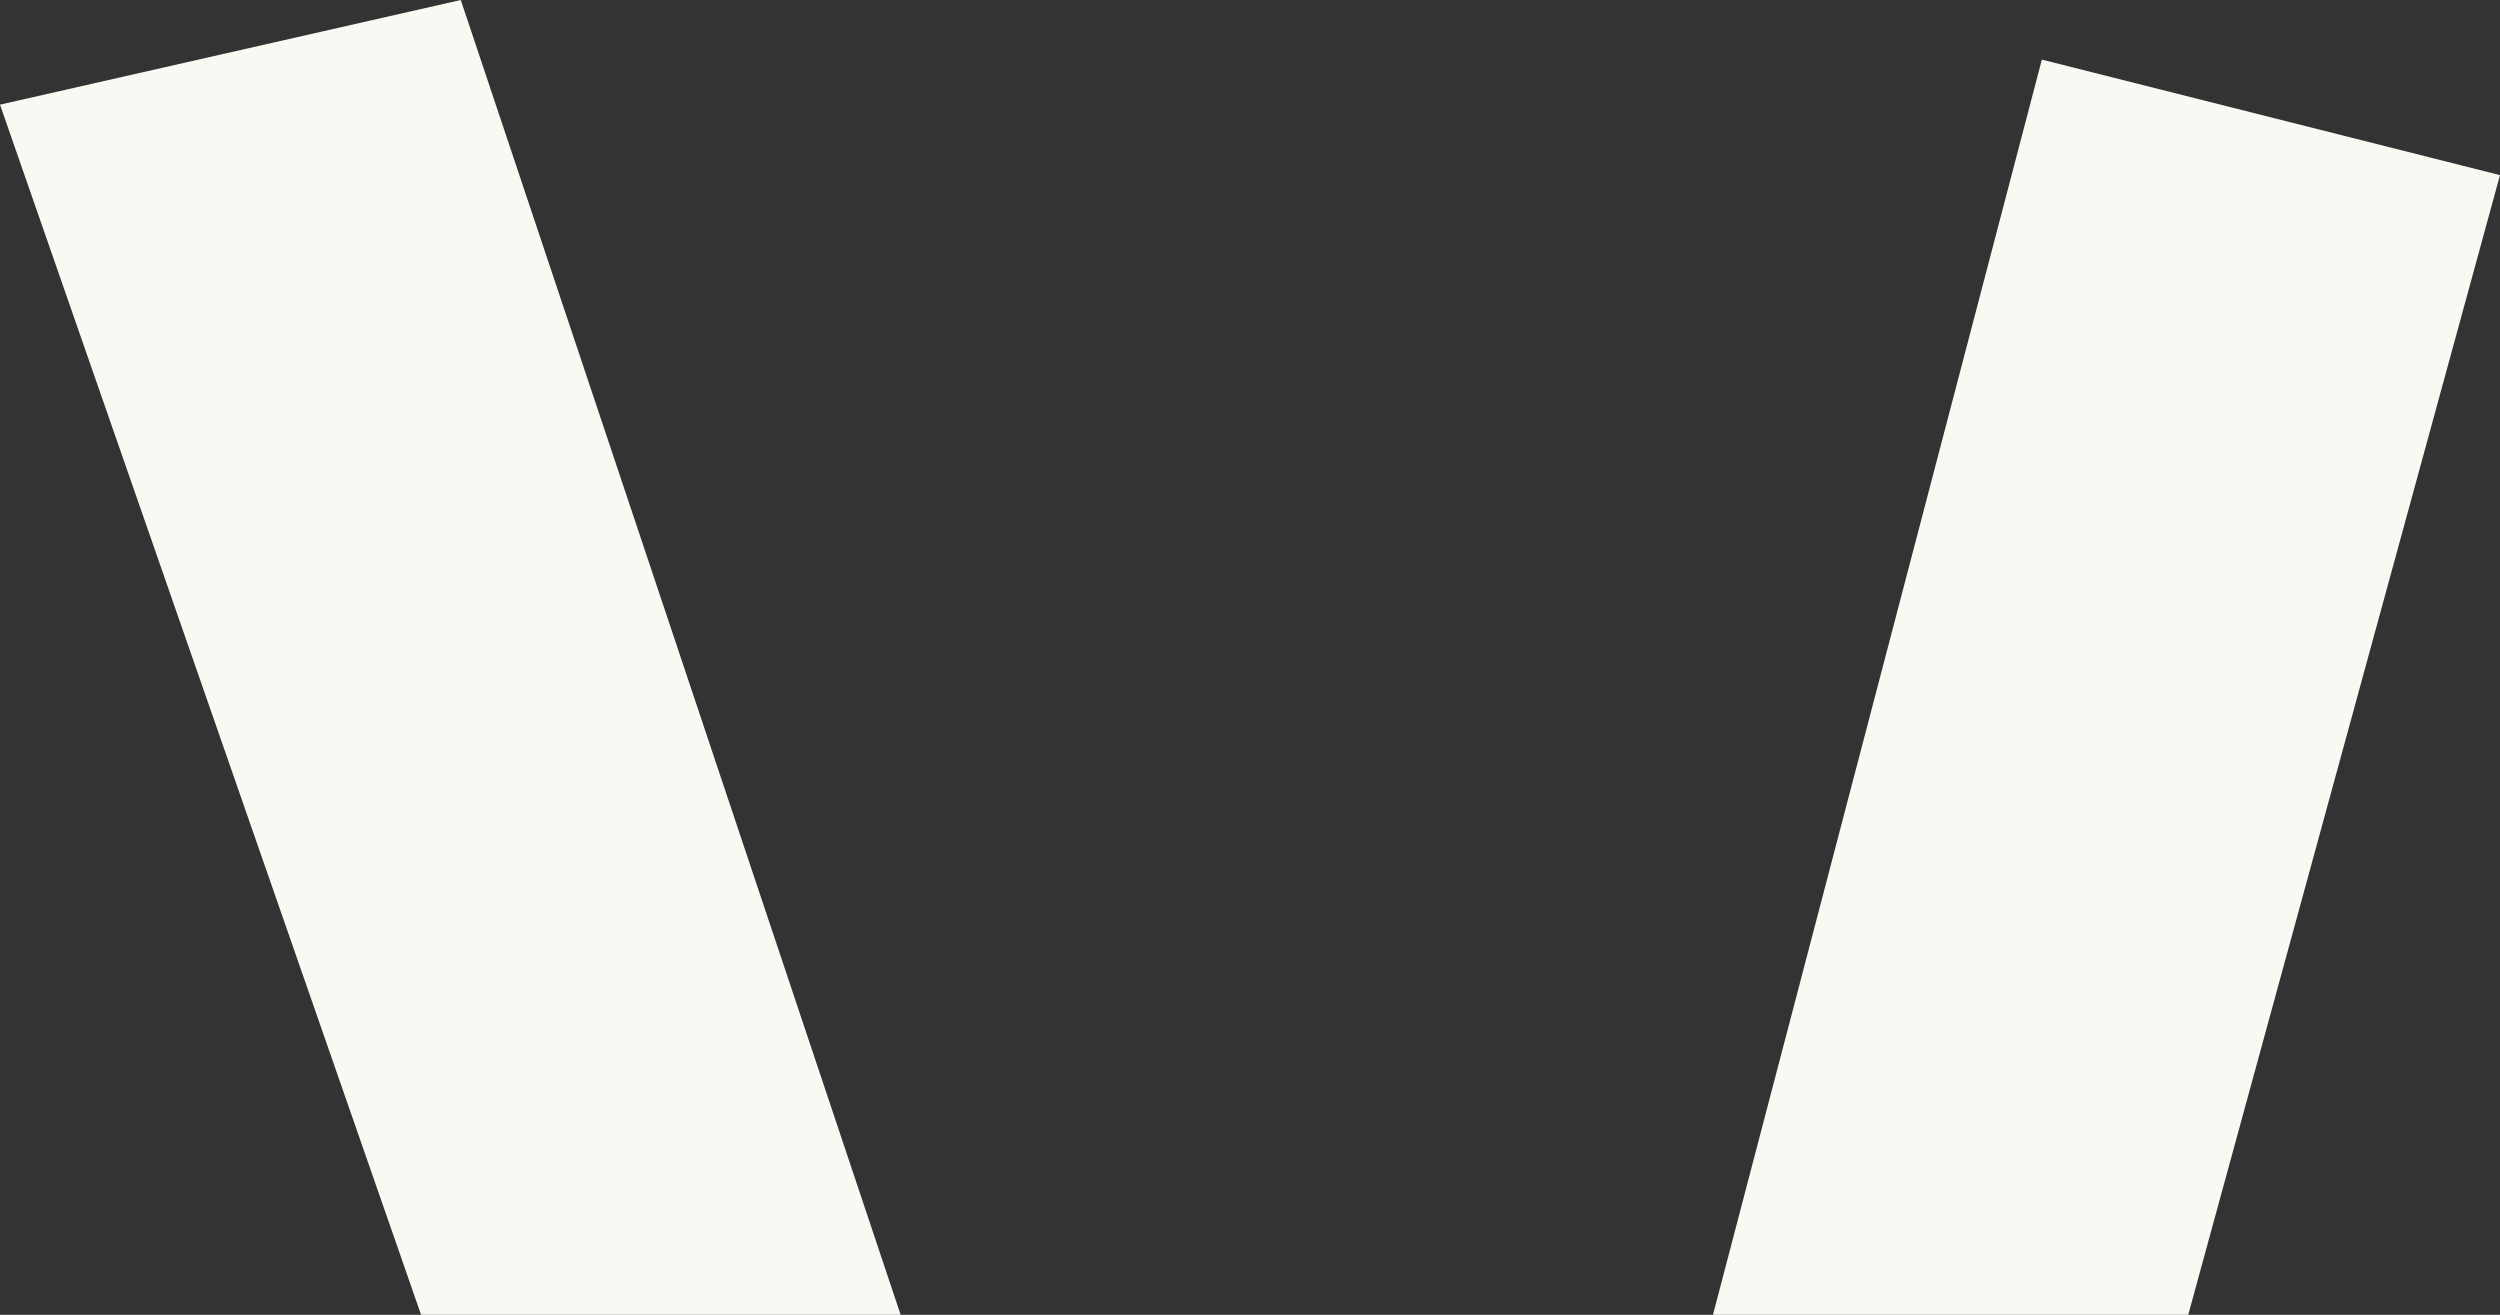 <?xml version="1.0" encoding="utf-8"?>
<svg xmlns="http://www.w3.org/2000/svg" fill="none" height="100%" overflow="visible" preserveAspectRatio="none" style="display: block;" viewBox="0 0 270 142" width="100%">
<rect x="0" y="0" width="270" height="142" fill="#333333" stroke="none"/>
<g id="Vector">
<path d="M97.27 142H45.476L0 11.303L49.764 0L97.27 142Z" fill="#F9F8F2"/>
<path d="M270 18.913L220.521 6.438L185 142H236.328L270 18.913Z" fill="#F9F8F2"/>
</g>
</svg>